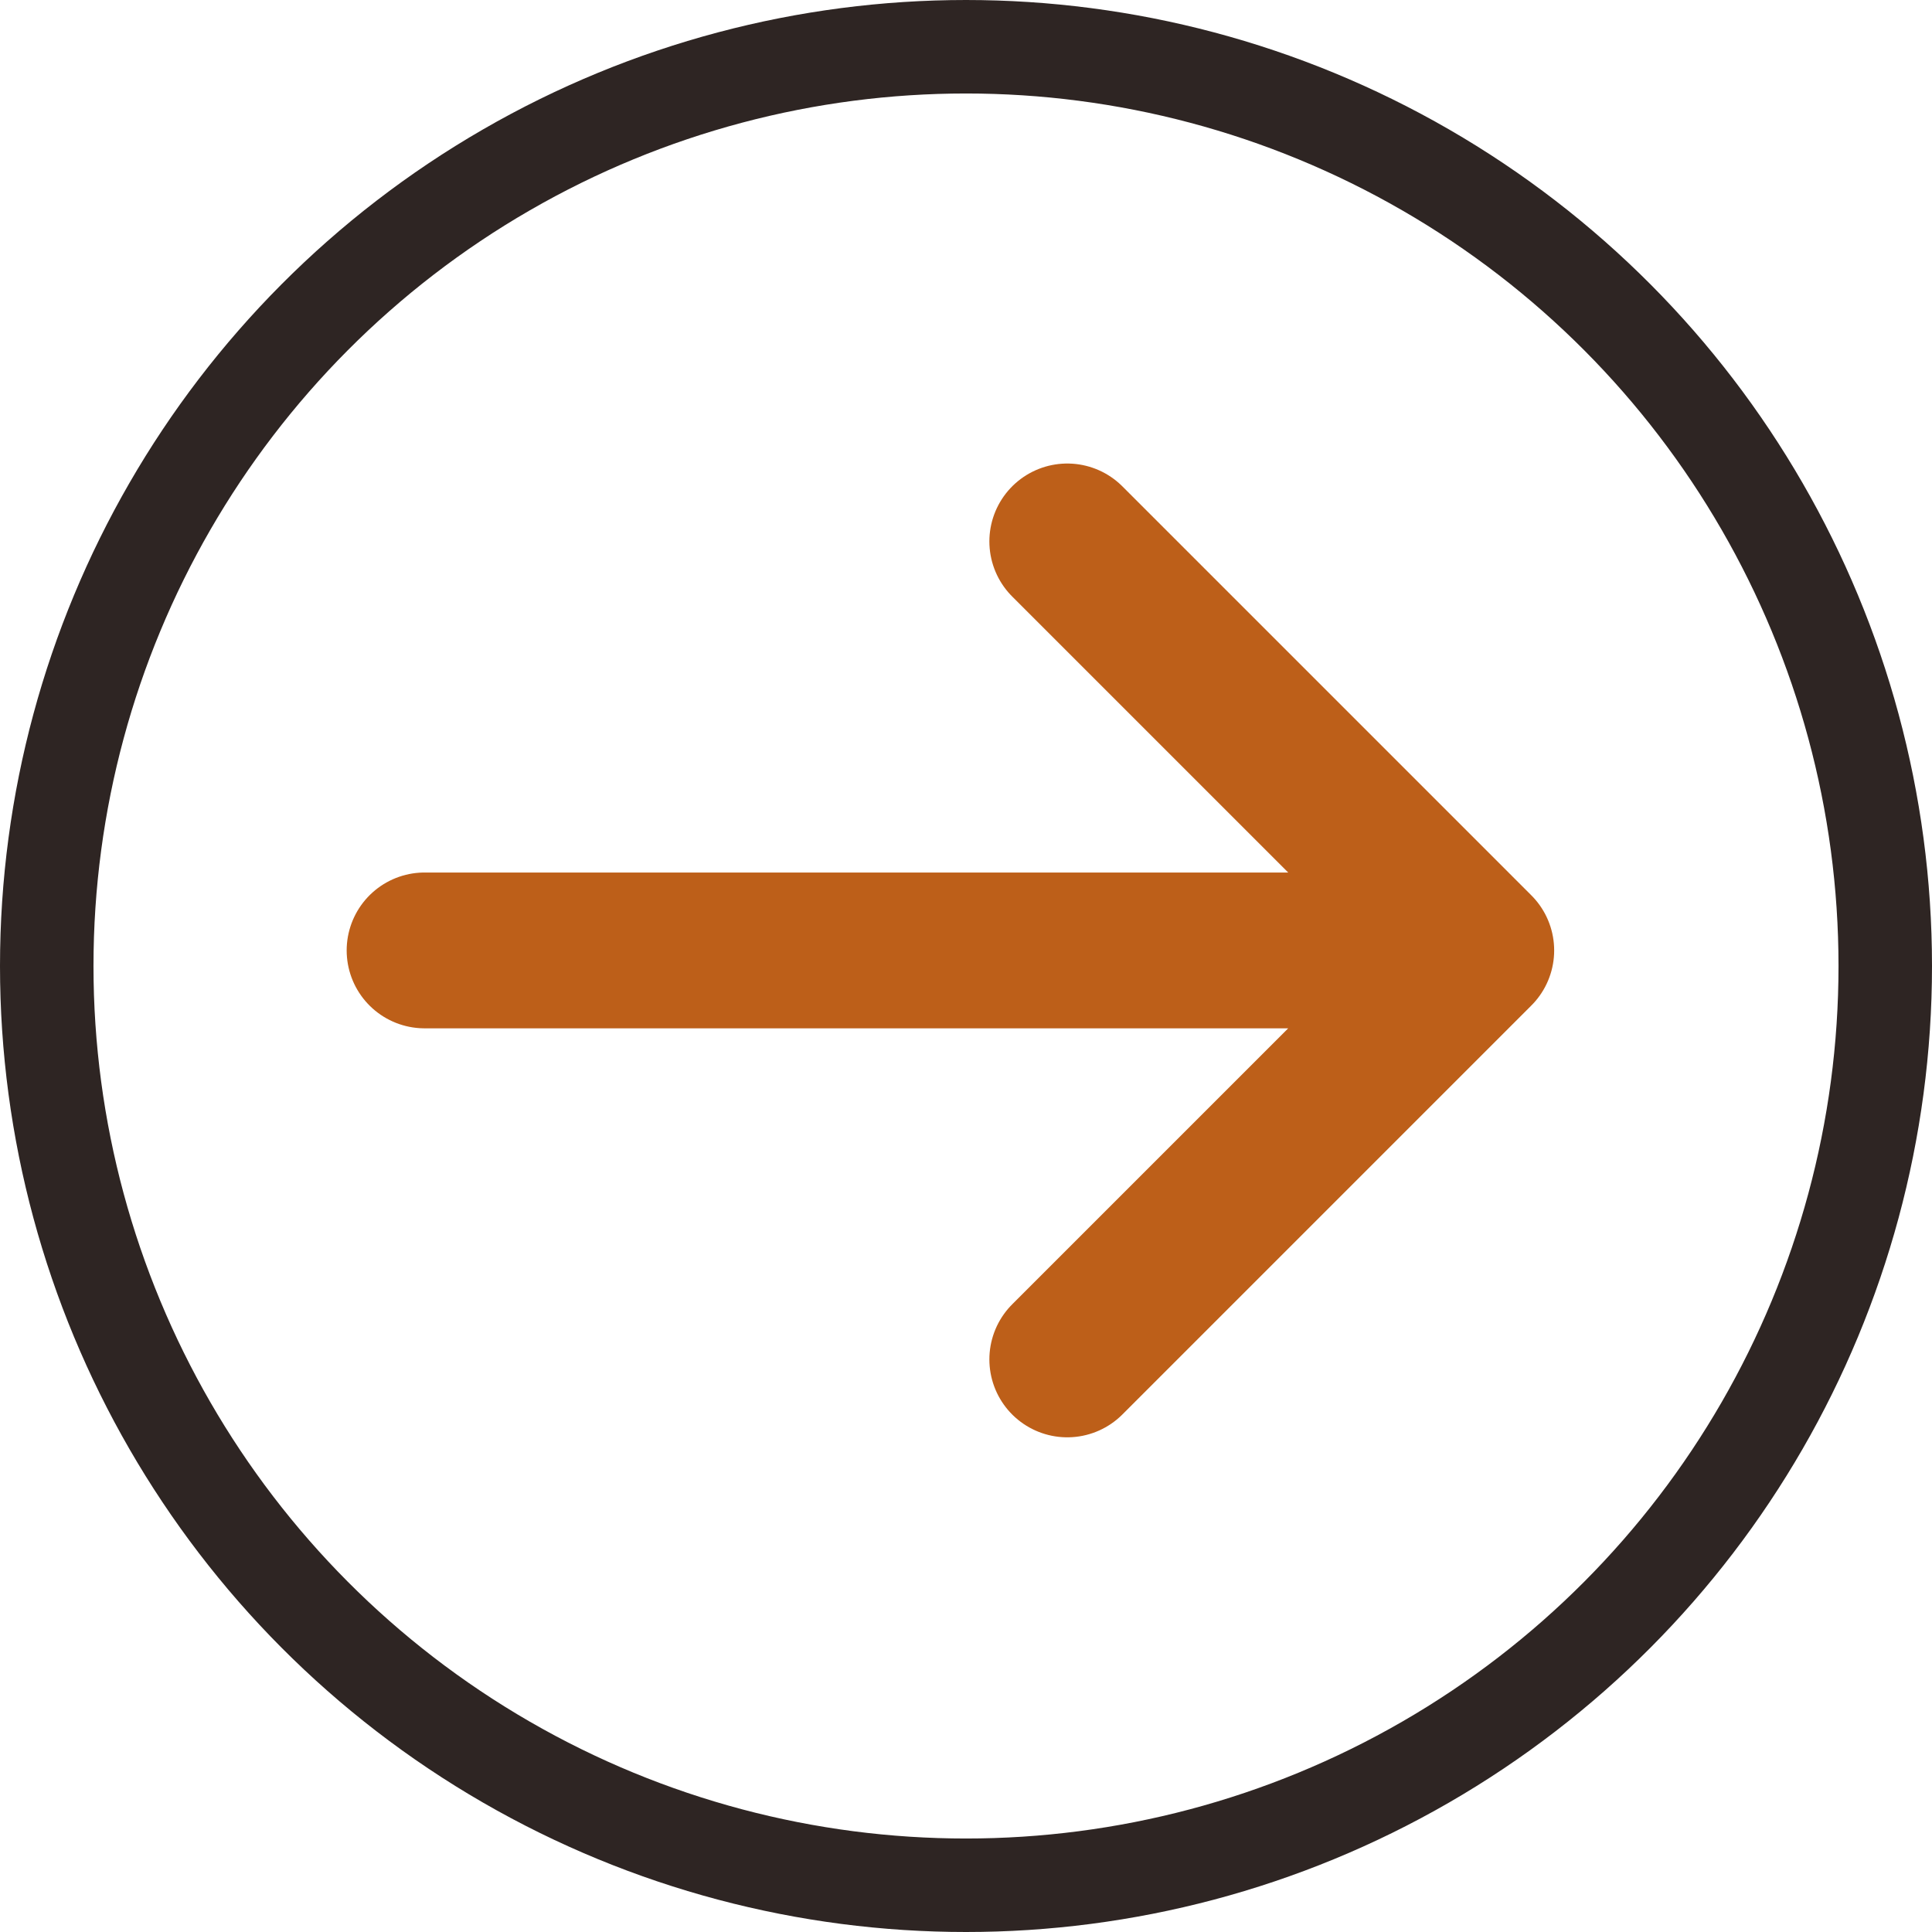 <?xml version="1.0" encoding="UTF-8"?> <svg xmlns="http://www.w3.org/2000/svg" width="62" height="62" viewBox="0 0 62 62" fill="none"><circle cx="31" cy="31" r="29.5" stroke="#2E2523" stroke-width="3"></circle><path d="M34.25 17.375L47.375 30.5M47.375 30.5L34.25 43.625M47.375 30.5H13.625" stroke="#BD5F19" stroke-width="5" stroke-linecap="round" stroke-linejoin="round"></path></svg> 